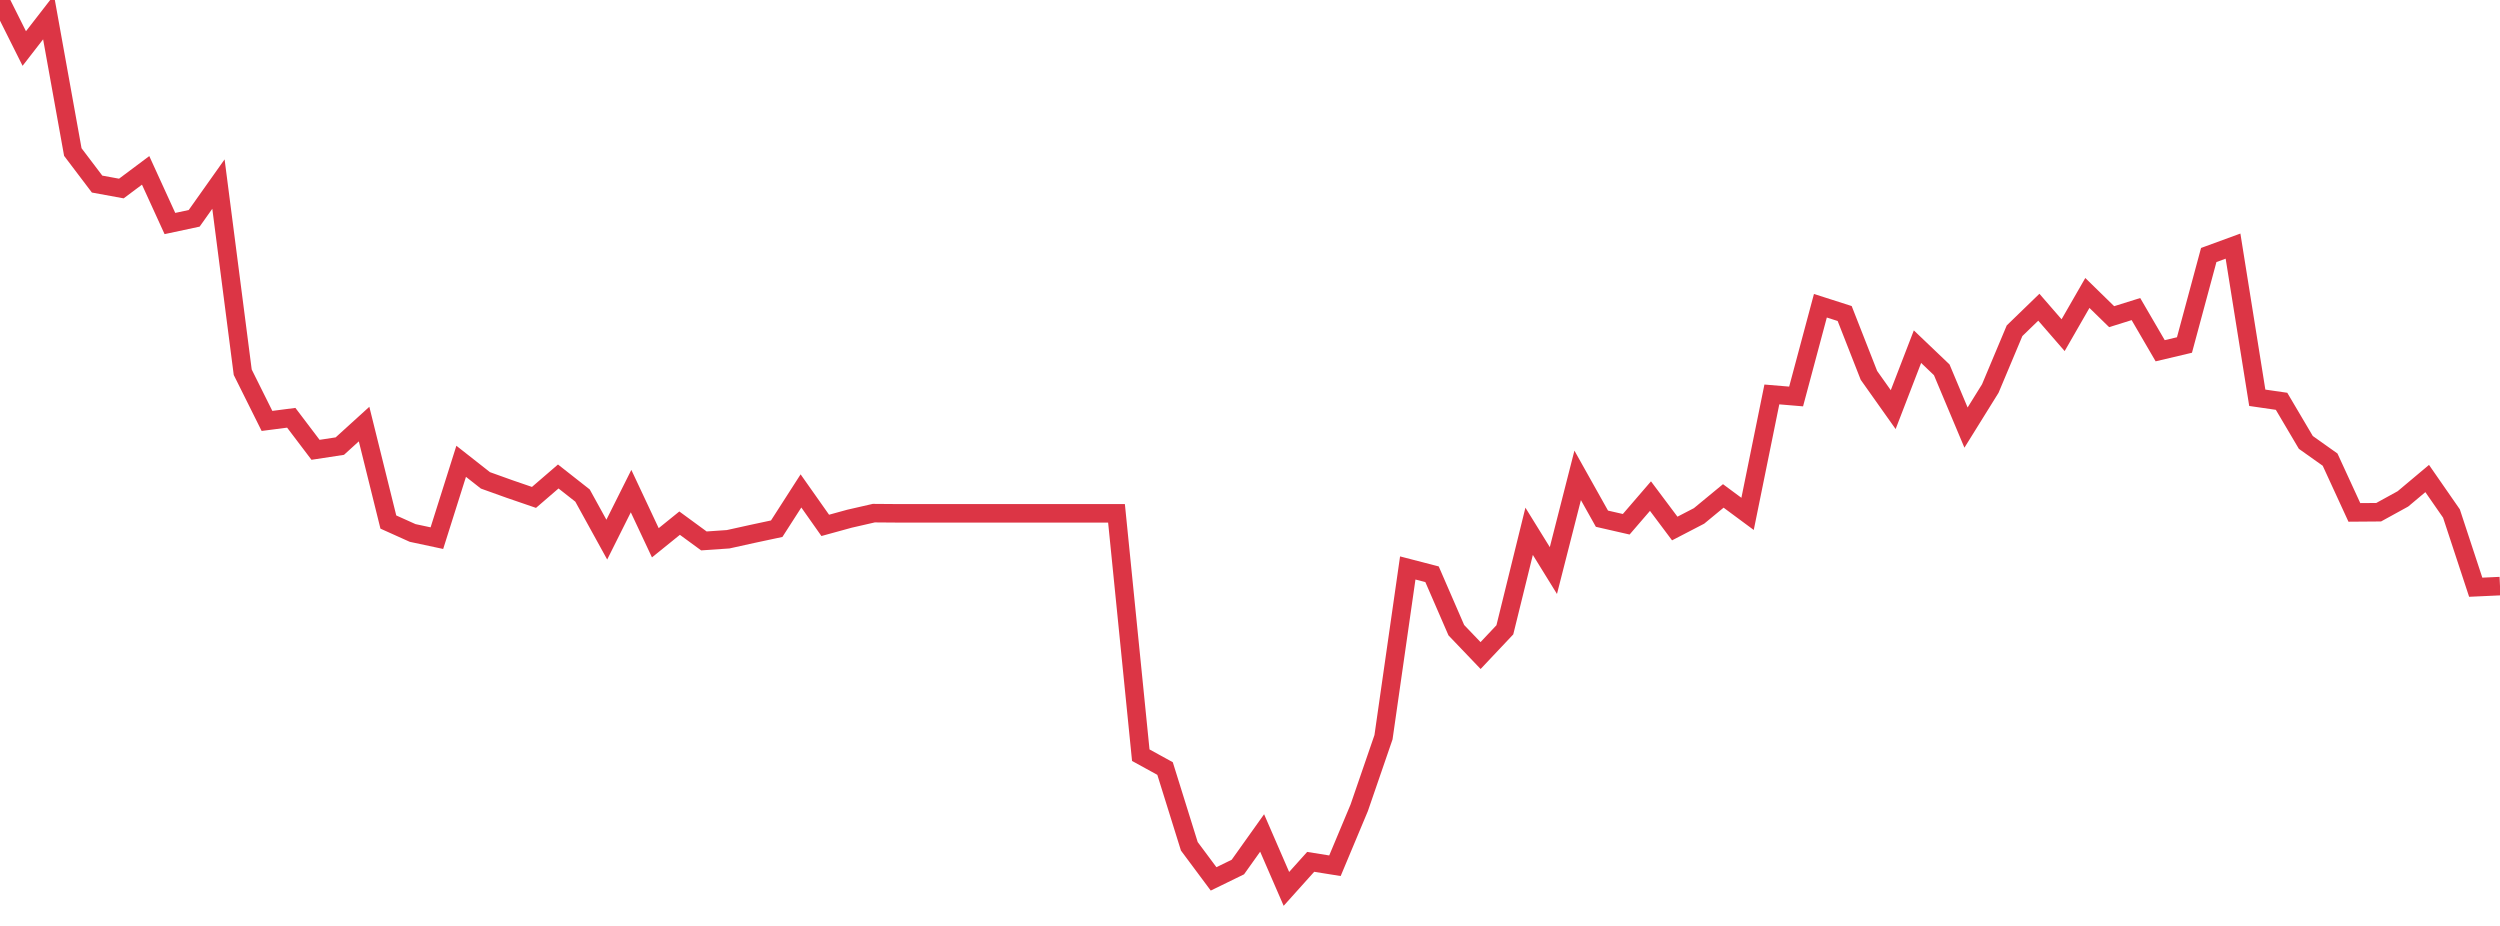 <?xml version="1.0" standalone="no"?>
<!DOCTYPE svg PUBLIC "-//W3C//DTD SVG 1.1//EN" "http://www.w3.org/Graphics/SVG/1.1/DTD/svg11.dtd">
<svg width="135" height="50" viewBox="0 0 135 50" preserveAspectRatio="none" class="sparkline" xmlns="http://www.w3.org/2000/svg"
xmlns:xlink="http://www.w3.org/1999/xlink"><path  class="sparkline--line" d="M 0 0 L 0 0 L 1.311 2.62 L 2.621 0.93 L 3.932 8.21 L 5.243 9.94 L 6.553 10.18 L 7.864 9.2 L 9.175 12.07 L 10.485 11.79 L 11.796 9.94 L 13.107 20.1 L 14.417 22.73 L 15.728 22.56 L 17.039 24.29 L 18.35 24.09 L 19.66 22.9 L 20.971 28.19 L 22.282 28.78 L 23.592 29.06 L 24.903 24.91 L 26.214 25.94 L 27.524 26.41 L 28.835 26.86 L 30.146 25.73 L 31.456 26.76 L 32.767 29.14 L 34.078 26.52 L 35.388 29.31 L 36.699 28.25 L 38.01 29.21 L 39.32 29.12 L 40.631 28.83 L 41.942 28.55 L 43.252 26.51 L 44.563 28.37 L 45.874 28.01 L 47.184 27.71 L 48.495 27.72 L 49.806 27.72 L 51.117 27.72 L 52.427 27.72 L 53.738 27.72 L 55.049 27.72 L 56.359 27.72 L 57.67 27.72 L 58.981 27.72 L 60.291 27.72 L 61.602 40.78 L 62.913 41.5 L 64.223 45.7 L 65.534 47.46 L 66.845 46.82 L 68.155 44.98 L 69.466 48 L 70.777 46.54 L 72.087 46.75 L 73.398 43.62 L 74.709 39.81 L 76.019 30.67 L 77.33 31.01 L 78.641 34.03 L 79.951 35.4 L 81.262 34.01 L 82.573 28.69 L 83.883 30.81 L 85.194 25.67 L 86.505 28.01 L 87.816 28.31 L 89.126 26.79 L 90.437 28.54 L 91.748 27.86 L 93.058 26.78 L 94.369 27.75 L 95.68 21.3 L 96.99 21.41 L 98.301 16.51 L 99.612 16.93 L 100.922 20.27 L 102.233 22.12 L 103.544 18.72 L 104.854 19.97 L 106.165 23.09 L 107.476 20.98 L 108.786 17.86 L 110.097 16.59 L 111.408 18.1 L 112.718 15.82 L 114.029 17.1 L 115.34 16.69 L 116.65 18.94 L 117.961 18.63 L 119.272 13.77 L 120.583 13.29 L 121.893 21.48 L 123.204 21.67 L 124.515 23.89 L 125.825 24.82 L 127.136 27.67 L 128.447 27.66 L 129.757 26.94 L 131.068 25.84 L 132.379 27.73 L 133.689 31.71 L 135 31.65" fill="none" stroke-width="1" stroke="#dc3545"></path></svg>